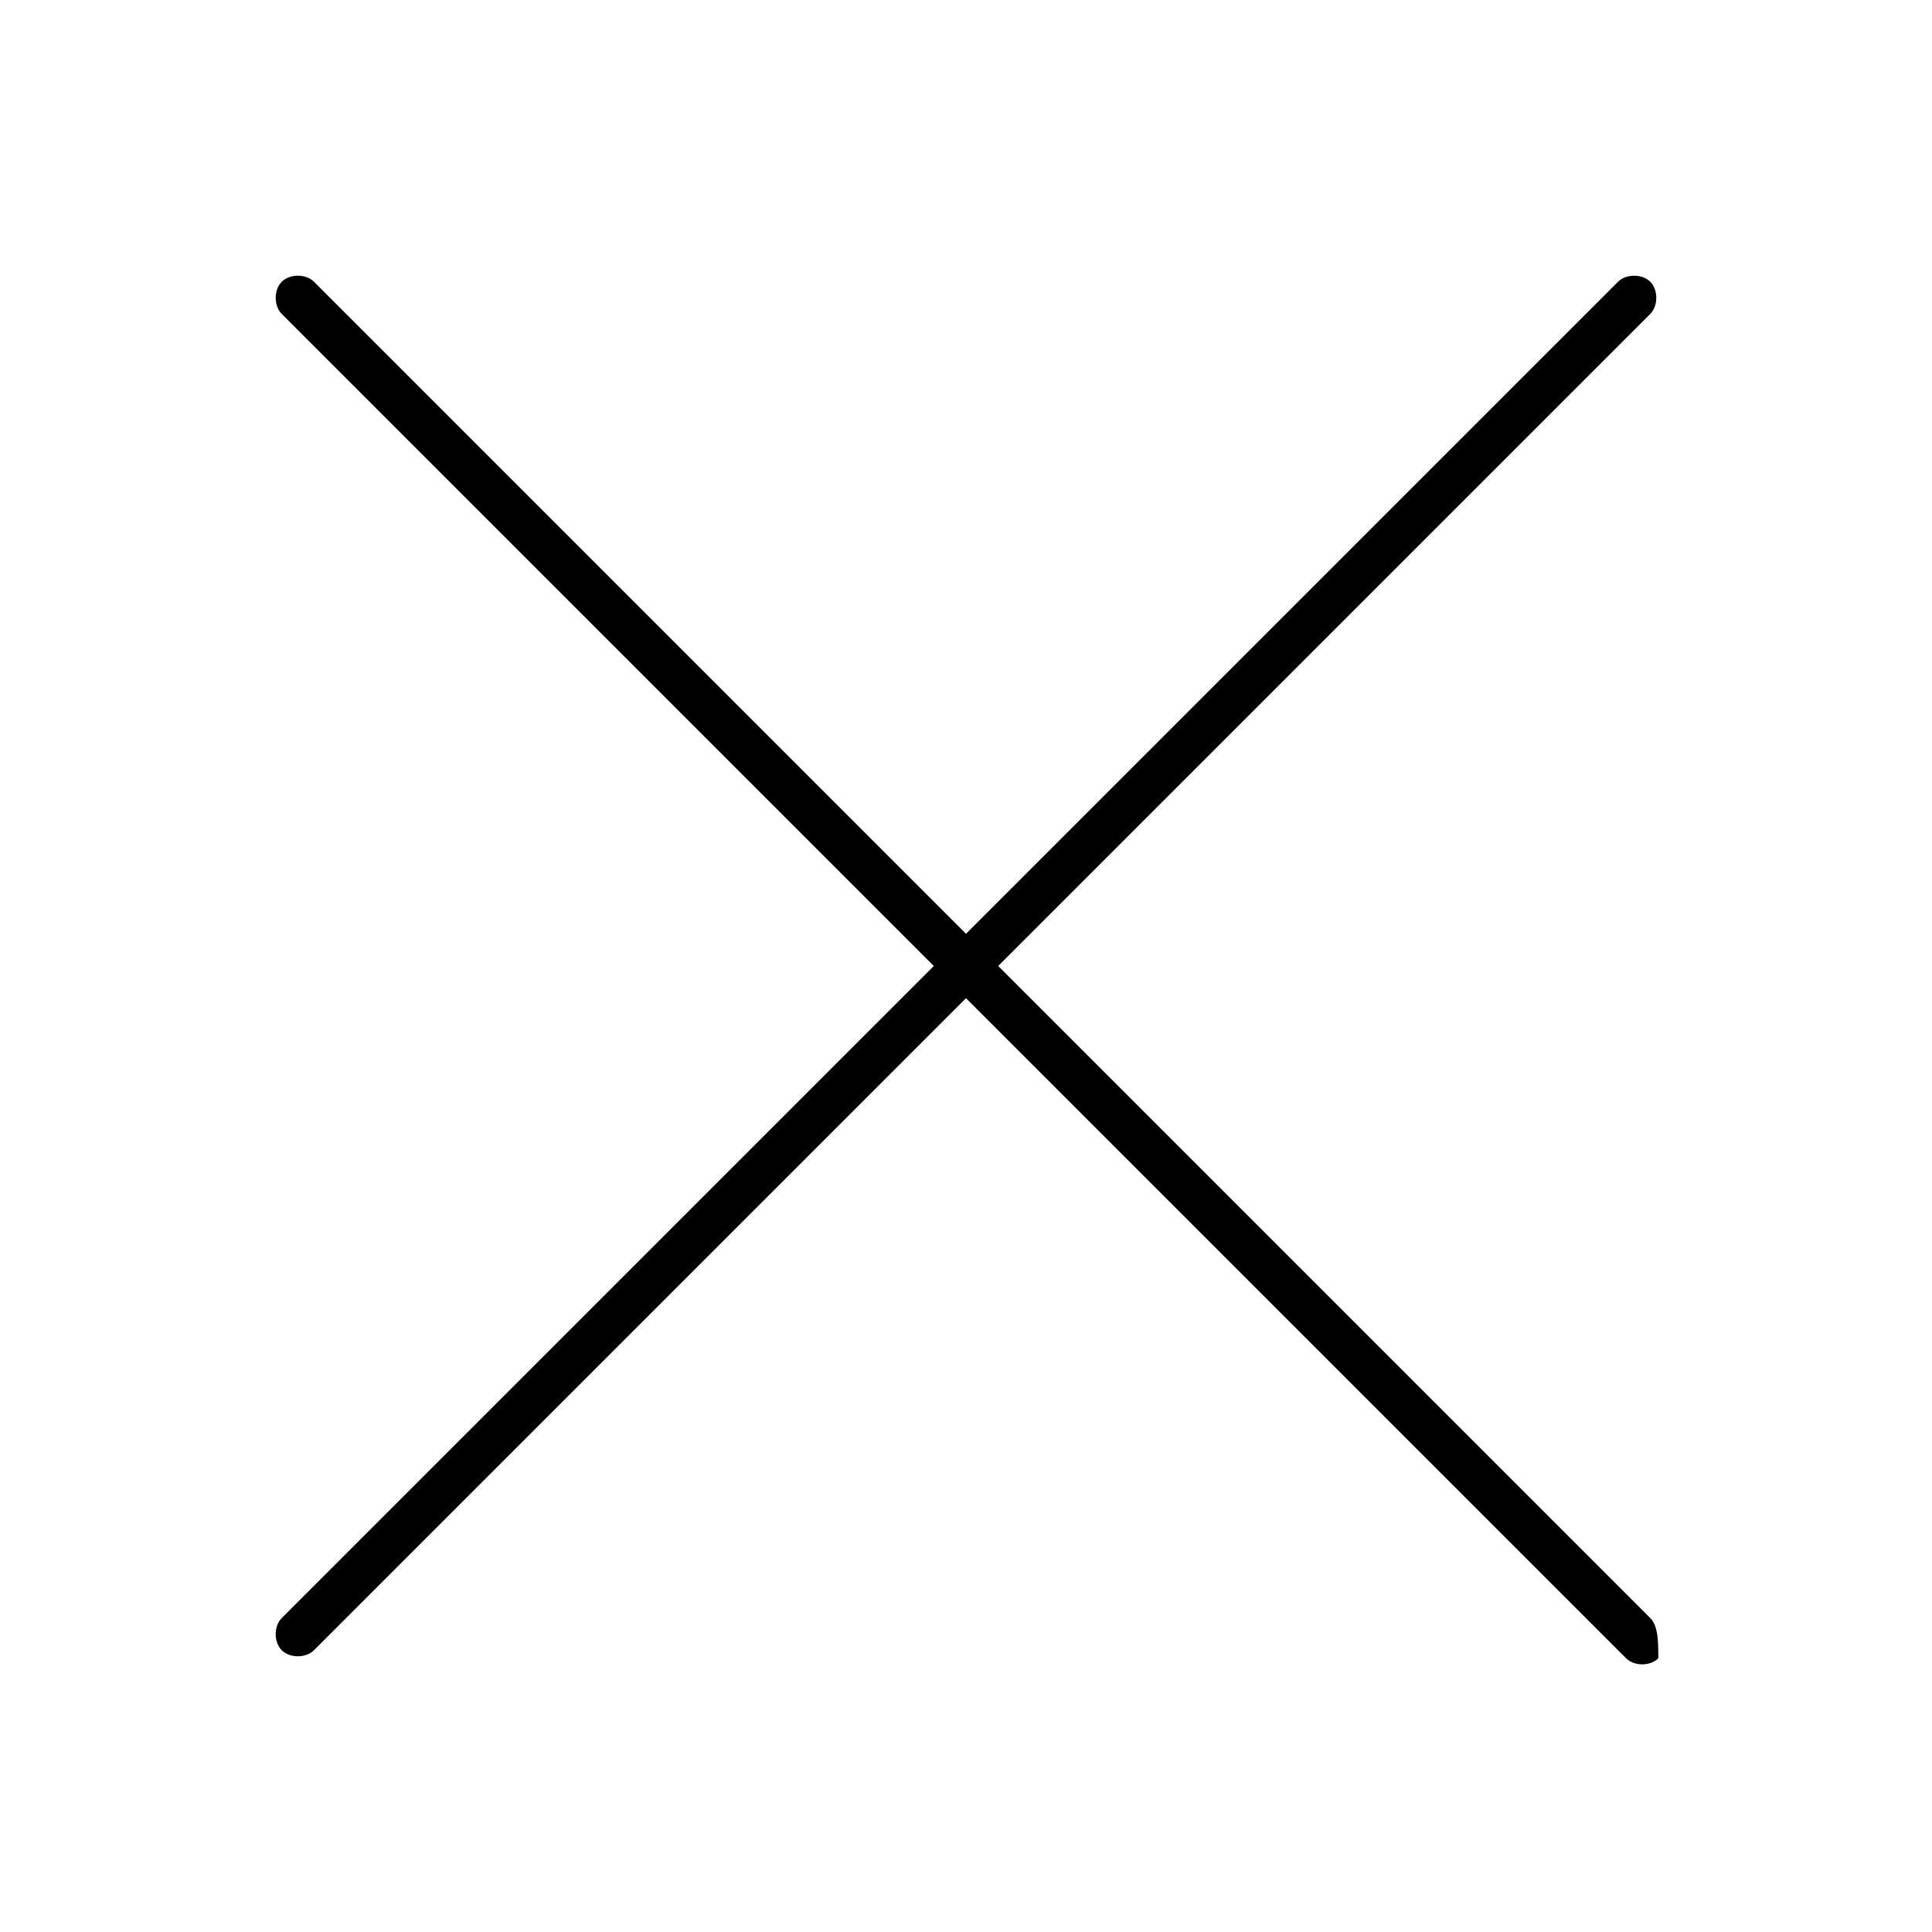 <?xml version="1.0" encoding="utf-8"?>
<!-- Generator: Adobe Illustrator 22.0.1, SVG Export Plug-In . SVG Version: 6.00 Build 0)  -->
<svg version="1.1" id="Layer_1" xmlns="http://www.w3.org/2000/svg" xmlns:xlink="http://www.w3.org/1999/xlink" x="0px" y="0px"
	 viewBox="0 0 24 24" style="enable-background:new 0 0 24 24;" xml:space="preserve">
<g>
	<path d="M20.5,20.1L3.9,3.5c-0.1-0.1-0.3-0.1-0.4,0l0,0c-0.1,0.1-0.1,0.3,0,0.4l16.7,16.7c0.1,0.1,0.3,0.1,0.4,0l0,0
		C20.6,20.4,20.6,20.2,20.5,20.1z"/>
	<path d="M3.9,20.5L20.5,3.9c0.1-0.1,0.1-0.3,0-0.4l0,0c-0.1-0.1-0.3-0.1-0.4,0L3.5,20.1c-0.1,0.1-0.1,0.3,0,0.4l0,0
		C3.6,20.6,3.8,20.6,3.9,20.5z"/>
</g>
</svg>
